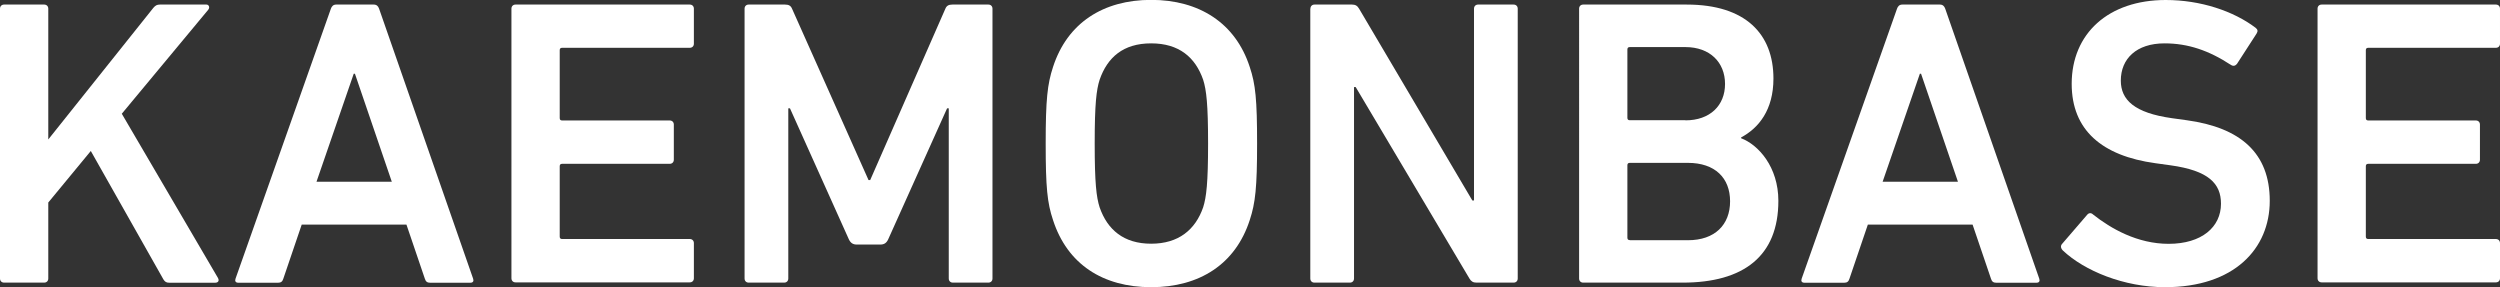 <?xml version="1.0" encoding="UTF-8"?><svg id="_イヤー_2" xmlns="http://www.w3.org/2000/svg" viewBox="0 0 208.14 23.91"><rect x="0" y="0" width="208.14" height="23.91" fill="#333333" stroke="none"/><defs><style>.cls-1{fill:#fff;}</style></defs><g id="_イヤー_1-2"><g><path class="cls-1" d="M0,.72c0-.2,.14-.34,.34-.34H3.68c.2,0,.34,.14,.34,.34V11.61L12.77,.65c.17-.2,.31-.27,.54-.27h3.88c.2,0,.31,.24,.14,.44l-7.19,8.65,8,13.66c.14,.24,.03,.41-.24,.41h-3.78c-.27,0-.38-.07-.51-.27L7.56,12.57l-3.54,4.29v6.33c0,.2-.14,.34-.34,.34H.34c-.2,0-.34-.14-.34-.34V.72Z"/><path class="cls-1" d="M27.55,.72c.07-.2,.2-.34,.44-.34h3.13c.24,0,.37,.14,.44,.34l7.83,22.48c.07,.2,0,.34-.24,.34h-3.34c-.24,0-.37-.1-.44-.34l-1.53-4.5h-8.72l-1.53,4.5c-.07,.24-.2,.34-.44,.34h-3.3c-.24,0-.31-.14-.24-.34L27.55,.72Zm5.07,14.41l-3.07-8.99h-.1l-3.1,8.99h6.27Z"/><path class="cls-1" d="M42.58,.72c0-.2,.14-.34,.34-.34h14.51c.2,0,.34,.14,.34,.34V3.64c0,.2-.14,.34-.34,.34h-10.63c-.14,0-.2,.07-.2,.2v5.65c0,.14,.07,.2,.2,.2h8.96c.2,0,.34,.14,.34,.34v2.93c0,.2-.14,.34-.34,.34h-8.96c-.14,0-.2,.07-.2,.2v5.86c0,.14,.07,.2,.2,.2h10.63c.2,0,.34,.14,.34,.34v2.93c0,.2-.14,.34-.34,.34h-14.51c-.2,0-.34-.14-.34-.34V.72Z"/><path class="cls-1" d="M61.99,.72c0-.2,.14-.34,.34-.34h3.03c.31,0,.48,.1,.58,.34l6.37,14.27h.14L78.71,.72c.1-.24,.27-.34,.58-.34h3c.2,0,.34,.14,.34,.34V23.19c0,.2-.14,.34-.34,.34h-2.96c-.2,0-.34-.14-.34-.34V9.02h-.14l-4.9,10.9c-.14,.31-.34,.44-.65,.44h-1.98c-.31,0-.51-.14-.65-.44l-4.9-10.9h-.14v14.17c0,.2-.14,.34-.34,.34h-2.96c-.2,0-.34-.14-.34-.34V.72Z"/><path class="cls-1" d="M87.67,18.32c-.48-1.43-.61-2.72-.61-6.37s.14-4.94,.61-6.37c1.19-3.68,4.19-5.59,8.17-5.59s7.02,1.91,8.21,5.59c.48,1.43,.61,2.72,.61,6.37s-.14,4.94-.61,6.37c-1.19,3.68-4.19,5.59-8.21,5.59s-6.98-1.91-8.17-5.59Zm12.5-1.06c.27-.85,.41-2.04,.41-5.31s-.14-4.46-.41-5.31c-.65-1.87-2.01-3.03-4.33-3.03s-3.64,1.16-4.29,3.03c-.27,.85-.41,2.01-.41,5.31s.14,4.46,.41,5.31c.65,1.87,2.01,3.03,4.29,3.03s3.68-1.16,4.33-3.03Z"/><path class="cls-1" d="M109.1,.72c0-.2,.14-.34,.34-.34h3.13c.27,0,.44,.1,.58,.34l9.43,15.97h.14V.72c0-.2,.14-.34,.34-.34h2.96c.2,0,.34,.14,.34,.34V23.19c0,.2-.14,.34-.34,.34h-3.1c-.27,0-.44-.1-.58-.34l-9.47-15.94h-.14v15.94c0,.2-.14,.34-.34,.34h-2.96c-.2,0-.34-.14-.34-.34V.72Z"/><path class="cls-1" d="M131.47,.72c0-.2,.14-.34,.34-.34h8.62c4.9,0,7.22,2.45,7.22,6.16,0,2.62-1.23,4.12-2.69,4.9v.07c1.43,.54,3.1,2.38,3.1,5.21,0,4.6-2.89,6.81-7.97,6.81h-8.28c-.2,0-.34-.14-.34-.34V.72Zm8.85,9.3c2.04,0,3.3-1.23,3.3-3.03s-1.26-3.07-3.3-3.07h-4.63c-.14,0-.2,.07-.2,.2v5.69c0,.14,.07,.2,.2,.2h4.63Zm-4.63,9.98h4.84c2.25,0,3.51-1.29,3.51-3.24s-1.26-3.2-3.51-3.2h-4.84c-.14,0-.2,.07-.2,.2v6.03c0,.14,.07,.2,.2,.2Z"/><path class="cls-1" d="M157.94,.72c.07-.2,.2-.34,.44-.34h3.13c.24,0,.37,.14,.44,.34l7.83,22.48c.07,.2,0,.34-.24,.34h-3.34c-.24,0-.37-.1-.44-.34l-1.53-4.5h-8.72l-1.53,4.5c-.07,.24-.2,.34-.44,.34h-3.3c-.24,0-.31-.14-.24-.34L157.94,.72Zm5.07,14.41l-3.07-8.99h-.1l-3.1,8.99h6.27Z"/><path class="cls-1" d="M171.73,20.84c-.14-.14-.2-.34-.07-.51l2.11-2.45c.14-.17,.34-.17,.48-.03,1.5,1.19,3.71,2.45,6.3,2.45,2.76,0,4.36-1.4,4.36-3.34,0-1.67-1.02-2.76-4.22-3.2l-1.23-.17c-4.46-.61-6.98-2.76-6.98-6.61,0-4.19,3.06-6.98,7.83-6.98,2.9,0,5.65,.92,7.49,2.32,.17,.14,.2,.27,.07,.48l-1.63,2.52c-.14,.17-.31,.2-.48,.1-1.87-1.23-3.61-1.81-5.55-1.81-2.35,0-3.64,1.29-3.64,3.1,0,1.6,1.12,2.69,4.26,3.13l1.23,.17c4.46,.61,6.91,2.72,6.91,6.71s-2.96,7.19-8.72,7.19c-3.41,0-6.71-1.36-8.51-3.06Z"/><path class="cls-1" d="M192.95,.72c0-.2,.14-.34,.34-.34h14.51c.2,0,.34,.14,.34,.34V3.64c0,.2-.14,.34-.34,.34h-10.63c-.14,0-.2,.07-.2,.2v5.65c0,.14,.07,.2,.2,.2h8.96c.2,0,.34,.14,.34,.34v2.93c0,.2-.14,.34-.34,.34h-8.96c-.14,0-.2,.07-.2,.2v5.86c0,.14,.07,.2,.2,.2h10.63c.2,0,.34,.14,.34,.34v2.93c0,.2-.14,.34-.34,.34h-14.51c-.2,0-.34-.14-.34-.34V.72Z"/></g></g></svg>
